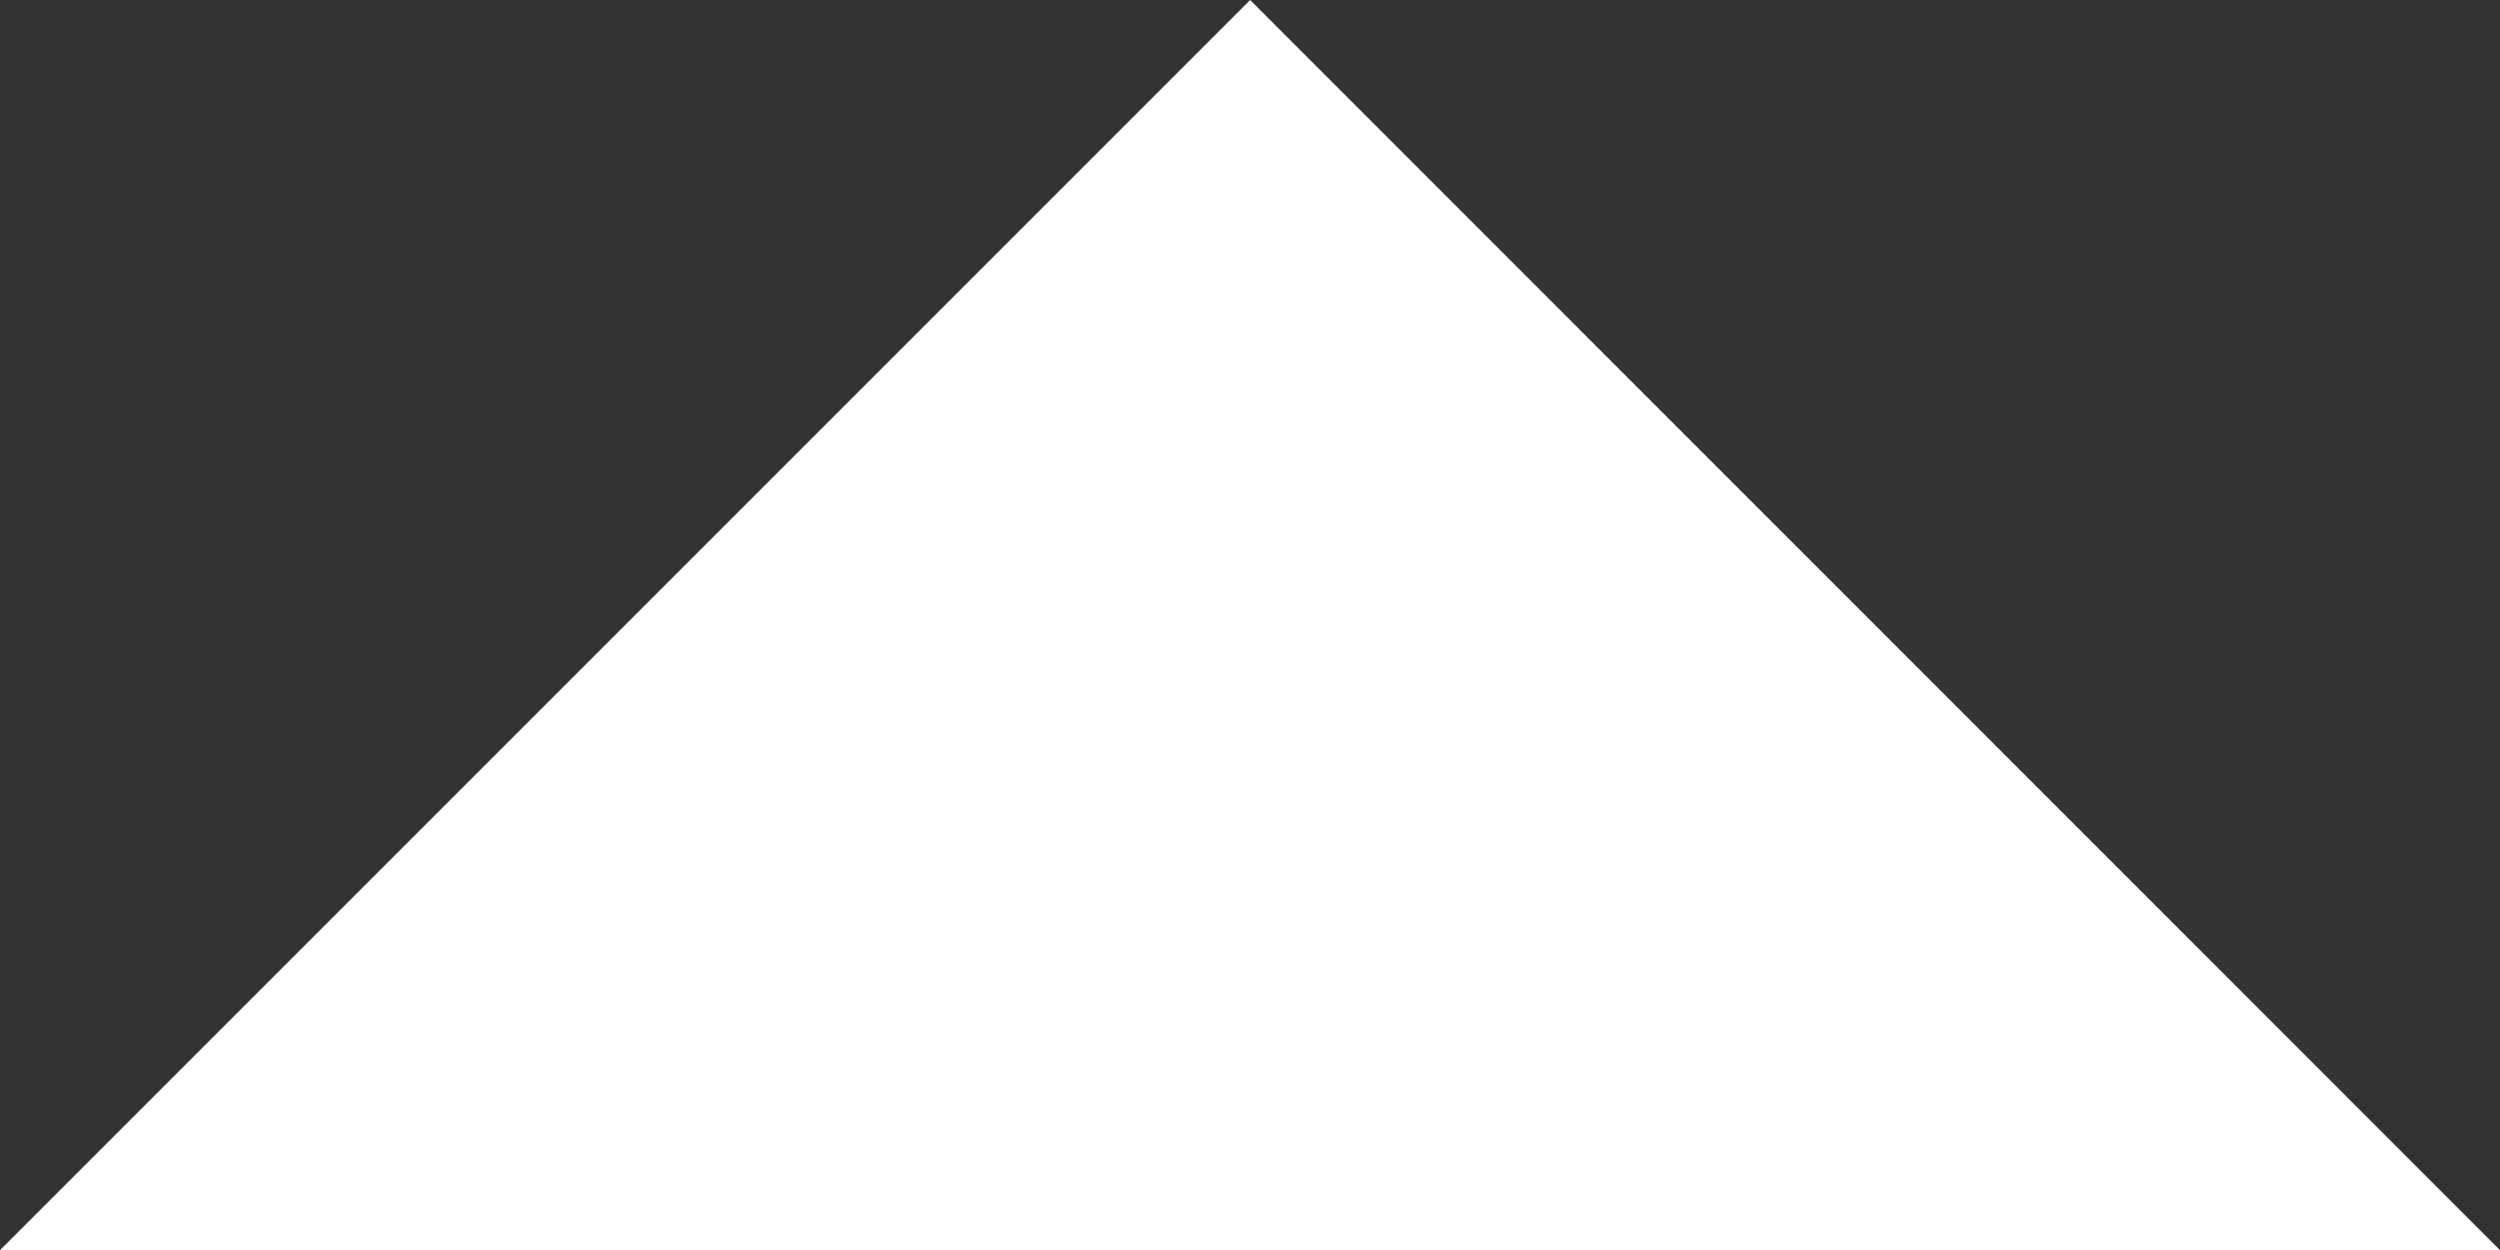 <?xml version="1.0" encoding="utf-8"?>
<!-- Generator: Adobe Illustrator 23.0.1, SVG Export Plug-In . SVG Version: 6.00 Build 0)  -->
<svg version="1.1" id="Layer_1" xmlns="http://www.w3.org/2000/svg" xmlns:xlink="http://www.w3.org/1999/xlink" x="0px" y="0px"
	 width="91.53px" height="45.77px" viewBox="0 0 91.53 45.77" style="enable-background:new 0 0 91.53 45.77;" xml:space="preserve"
	>
<rect x="0" y="0" width="91.53" height="45.77" fill="#333333" stroke="none"/>
<style type="text/css">
	.st0{fill:#FFFFFF;}
</style>
<polygon class="st0" points="0,45.77 91.53,45.77 45.77,0 "/>
<g>
</g>
<g>
</g>
<g>
</g>
<g>
</g>
<g>
</g>
<g>
</g>
</svg>
